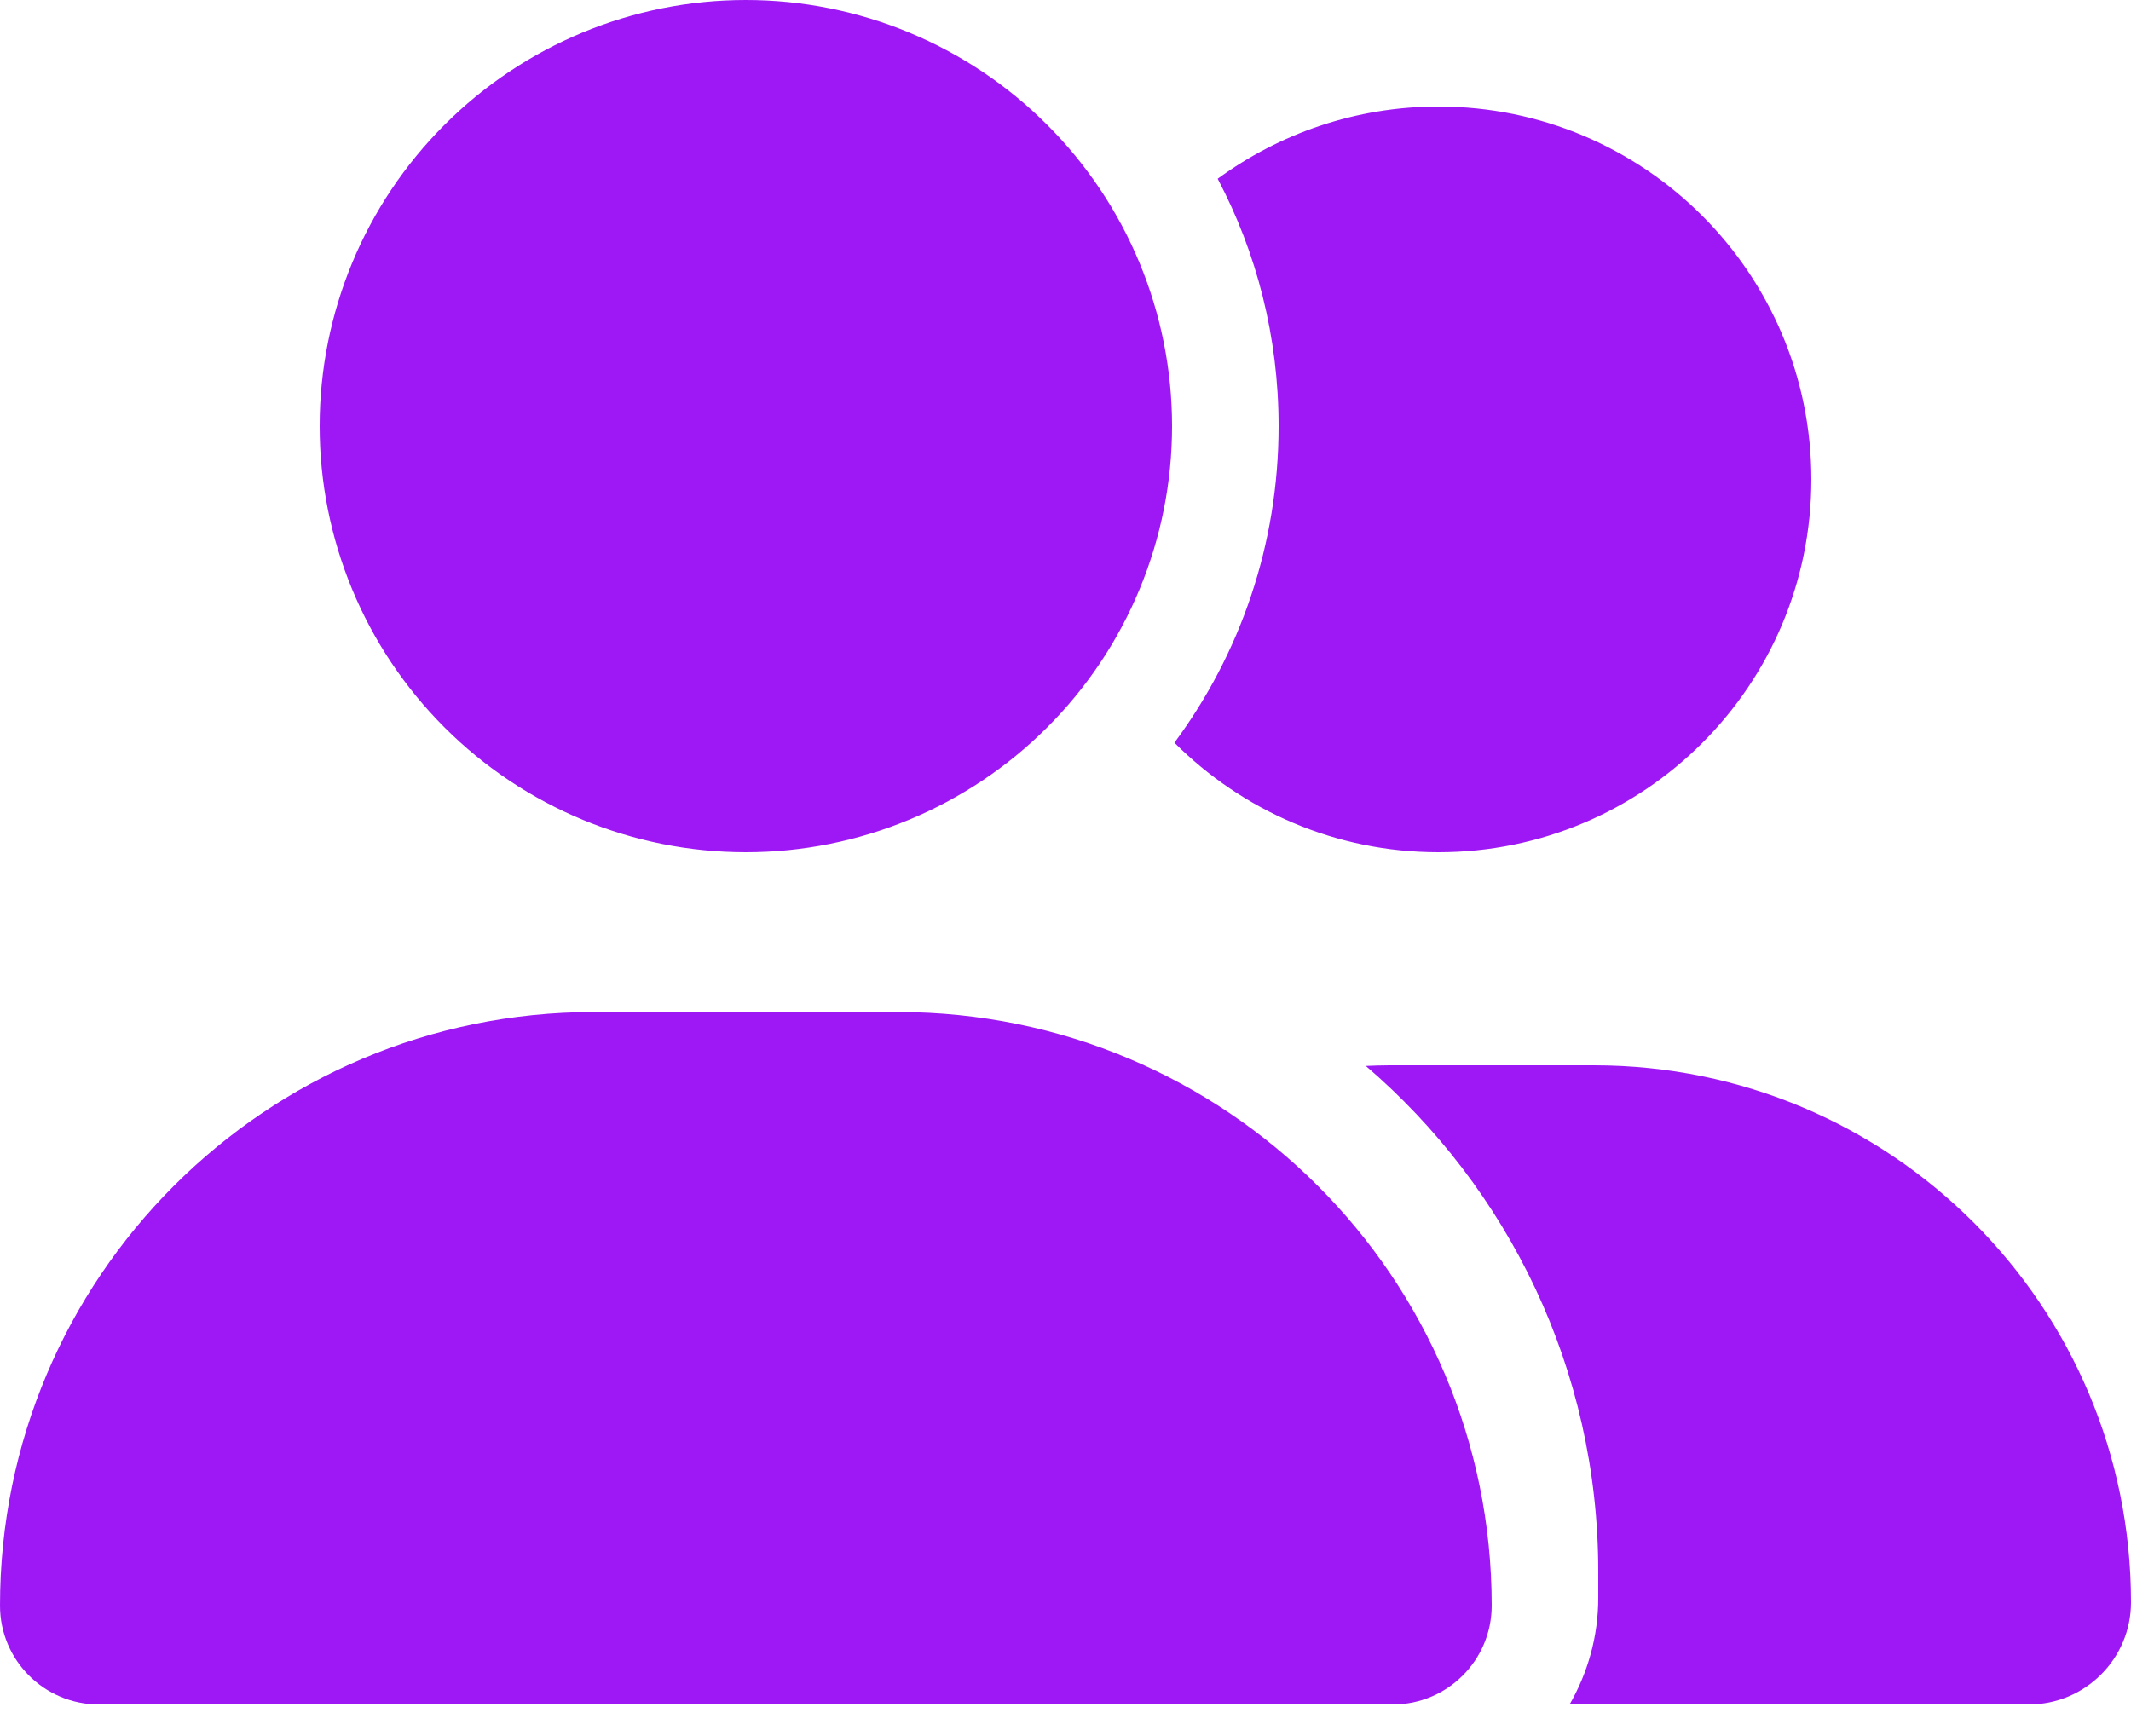 <svg width="27" height="22" viewBox="0 0 27 22" fill="none" xmlns="http://www.w3.org/2000/svg">
<g clip-path="url(#clip0_6299_5444)">
<path d="M4.05 5.4C4.05 3.968 4.619 2.594 5.632 1.582C6.644 0.569 8.018 0 9.45 0C10.882 0 12.256 0.569 13.268 1.582C14.281 2.594 14.85 3.968 14.85 5.4C14.85 6.832 14.281 8.206 13.268 9.218C12.256 10.231 10.882 10.8 9.45 10.8C8.018 10.8 6.644 10.231 5.632 9.218C4.619 8.206 4.05 6.832 4.05 5.4ZM0 20.347C0 16.192 3.367 12.825 7.522 12.825H11.378C15.533 12.825 18.9 16.192 18.9 20.347C18.9 21.039 18.339 21.6 17.647 21.6H1.253C0.561 21.6 0 21.039 0 20.347ZM25.705 21.6H19.887C20.115 21.203 20.25 20.744 20.25 20.25V19.913C20.25 17.352 19.107 15.053 17.305 13.508C17.407 13.504 17.504 13.5 17.605 13.5H20.195C23.954 13.5 27 16.546 27 20.305C27 21.022 26.418 21.6 25.705 21.6ZM18.225 10.8C16.917 10.8 15.736 10.268 14.88 9.412C15.711 8.29 16.2 6.902 16.2 5.4C16.2 4.269 15.922 3.202 15.428 2.265C16.213 1.692 17.179 1.35 18.225 1.35C20.836 1.35 22.95 3.464 22.95 6.075C22.95 8.686 20.836 10.8 18.225 10.8Z" fill="#9E18F5"/>
</g>
<defs>
<clipPath id="clip0_6299_5444">
<rect width="27" height="21.6" fill="white"/>
</clipPath>
</defs>
</svg>
